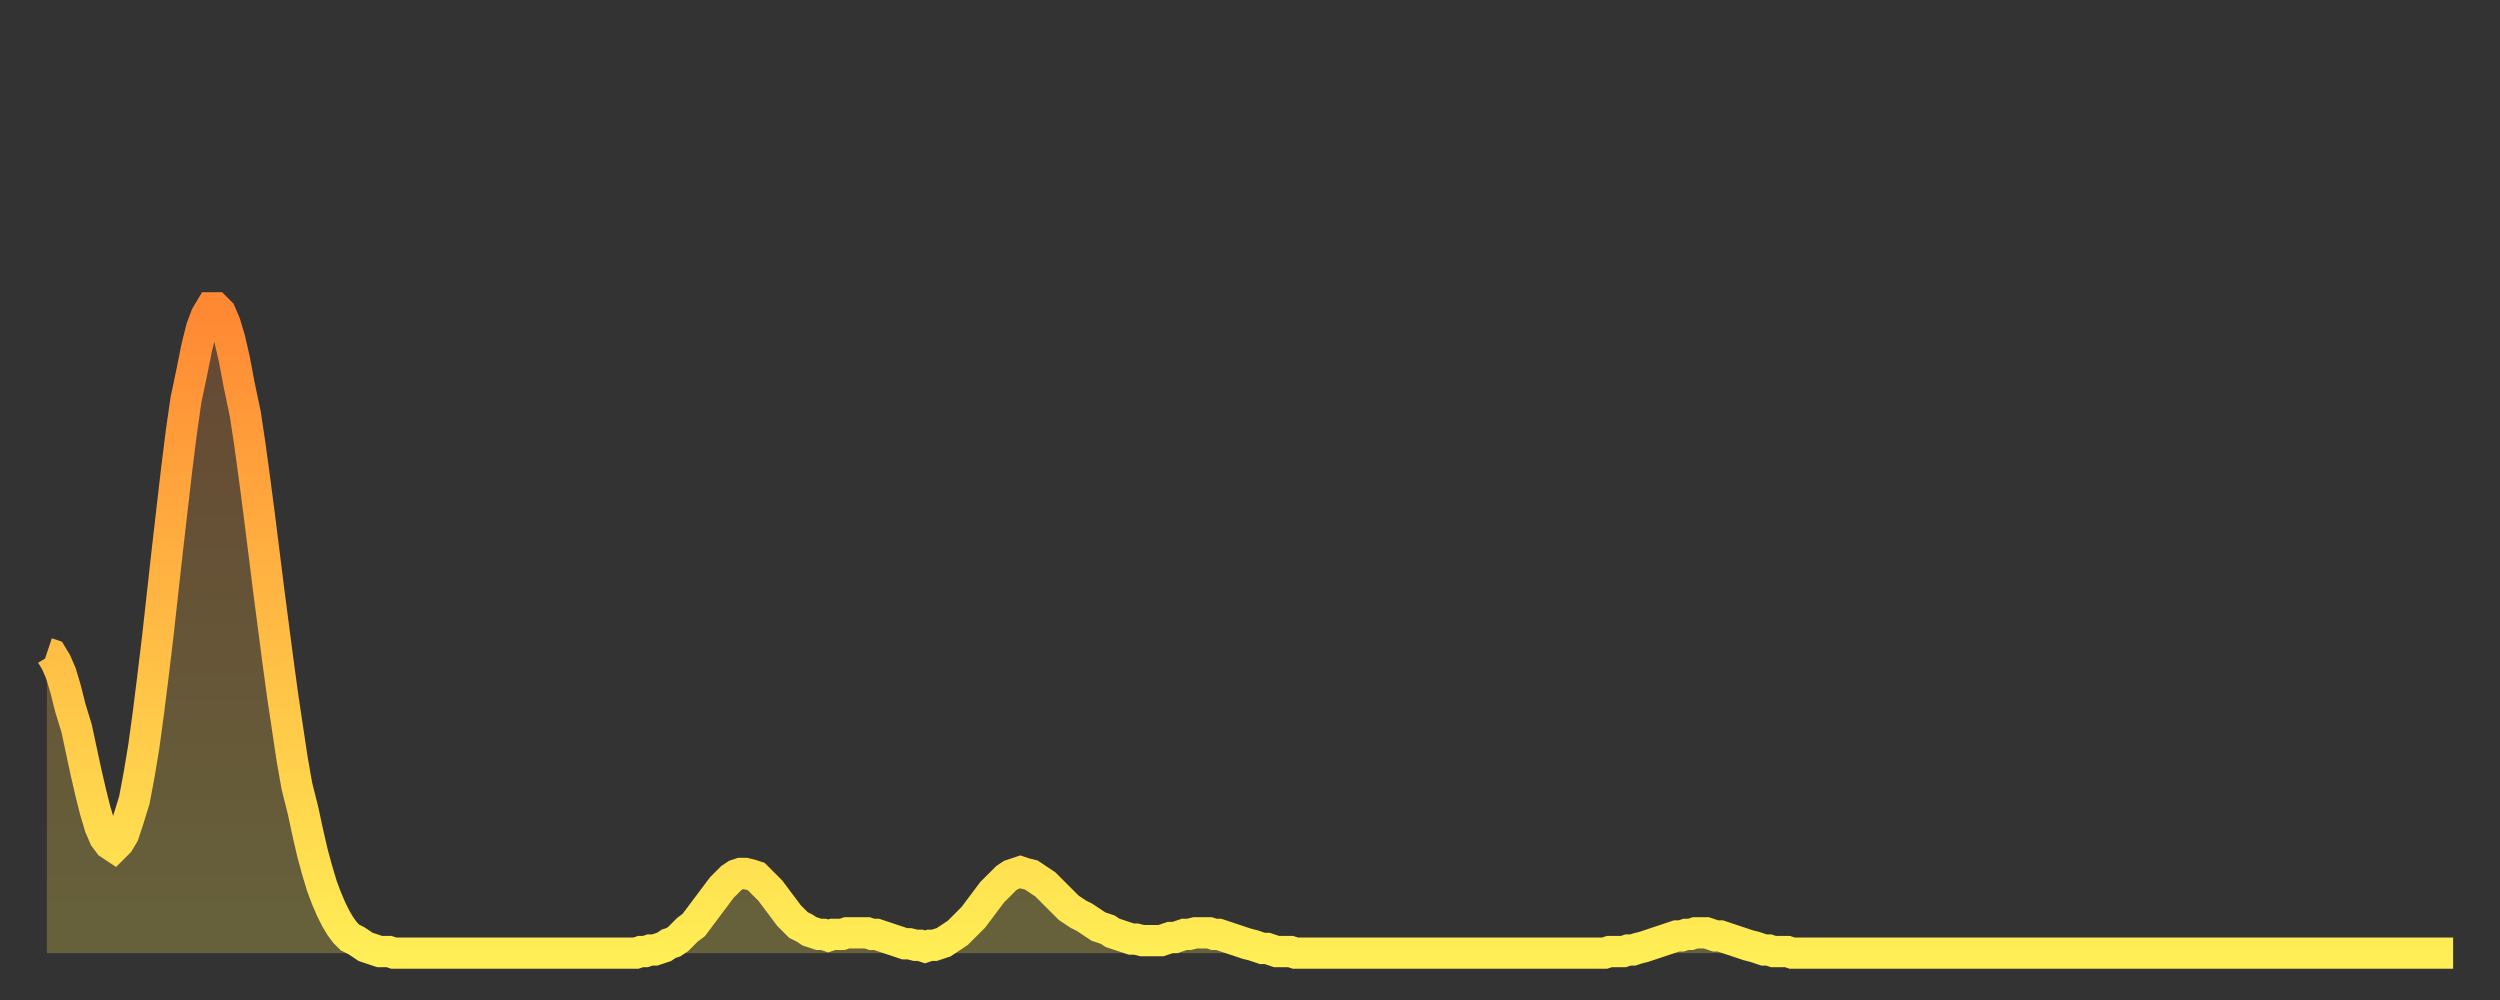 <?xml version="1.0" encoding="utf-8" ?>
<svg baseProfile="full" height="64" version="1.1" width="160" xmlns="http://www.w3.org/2000/svg" xmlns:ev="http://www.w3.org/2001/xml-events" xmlns:xlink="http://www.w3.org/1999/xlink"><rect width="100%" height="100%" fill="#333333" stroke="none"/><defs><linearGradient id="id9214" x1="0" x2="0" y1="0" y2="1"><stop offset="0%" stop-color="#ff8833" /><stop offset="50%" stop-color="#ffbb44" /><stop offset="100%" stop-color="#ffee55" /></linearGradient></defs><g transform="translate(3,3)"><g><path d="M 0.0 38.8 0.3 38.9 0.6 39.4 0.9 40.1 1.2 41.1 1.5 42.3 1.9 43.6 2.2 45.0 2.5 46.4 2.8 47.7 3.1 48.9 3.4 49.9 3.7 50.6 4.0 51.0 4.3 51.2 4.6 50.9 4.9 50.4 5.2 49.5 5.6 48.2 5.9 46.6 6.2 44.8 6.5 42.6 6.8 40.2 7.1 37.7 7.4 35.0 7.7 32.3 8.0 29.7 8.3 27.1 8.6 24.7 8.9 22.6 9.3 20.7 9.6 19.2 9.9 18.0 10.2 17.2 10.5 16.7 10.8 16.7 11.1 17.0 11.4 17.7 11.7 18.7 12.0 20.0 12.3 21.6 12.7 23.5 13.0 25.5 13.3 27.7 13.6 30.0 13.9 32.4 14.2 34.8 14.5 37.1 14.8 39.4 15.1 41.6 15.4 43.6 15.7 45.6 16.0 47.3 16.4 48.9 16.7 50.3 17.0 51.6 17.3 52.7 17.6 53.7 17.9 54.5 18.2 55.2 18.5 55.8 18.8 56.3 19.1 56.7 19.4 57.0 19.8 57.2 20.1 57.4 20.4 57.6 20.7 57.7 21.0 57.8 21.3 57.9 21.6 57.9 21.9 57.9 22.2 58.0 22.5 58.0 22.8 58.0 23.1 58.0 23.5 58.0 23.8 58.0 24.1 58.0 24.4 58.0 24.7 58.0 25.0 58.0 25.3 58.0 25.6 58.0 25.9 58.0 26.2 58.0 26.5 58.0 26.8 58.0 27.2 58.0 27.5 58.0 27.8 58.0 28.1 58.0 28.4 58.0 28.7 58.0 29.0 58.0 29.3 58.0 29.6 58.0 29.9 58.0 30.2 58.0 30.6 58.0 30.9 58.0 31.2 58.0 31.5 58.0 31.8 58.0 32.1 58.0 32.4 58.0 32.7 58.0 33.0 58.0 33.3 58.0 33.6 58.0 33.9 58.0 34.3 58.0 34.6 58.0 34.9 58.0 35.2 58.0 35.5 58.0 35.8 58.0 36.1 58.0 36.4 58.0 36.7 58.0 37.0 58.0 37.3 58.0 37.7 58.0 38.0 57.9 38.3 57.9 38.6 57.8 38.9 57.8 39.2 57.7 39.5 57.6 39.8 57.4 40.1 57.3 40.4 57.1 40.7 56.8 41.0 56.5 41.4 56.2 41.7 55.8 42.0 55.4 42.3 55.0 42.6 54.6 42.9 54.2 43.2 53.8 43.5 53.5 43.8 53.2 44.1 53.0 44.4 52.9 44.7 52.9 45.1 53.0 45.4 53.1 45.7 53.4 46.0 53.7 46.3 54.0 46.6 54.4 46.9 54.8 47.2 55.2 47.5 55.6 47.8 55.9 48.1 56.2 48.5 56.4 48.8 56.6 49.1 56.7 49.4 56.8 49.7 56.8 50.0 56.9 50.3 56.8 50.6 56.8 50.9 56.8 51.2 56.7 51.5 56.7 51.8 56.7 52.2 56.7 52.5 56.7 52.8 56.8 53.1 56.8 53.4 56.9 53.7 57.0 54.0 57.1 54.3 57.2 54.6 57.3 54.9 57.4 55.2 57.4 55.6 57.5 55.9 57.5 56.2 57.6 56.5 57.5 56.8 57.5 57.1 57.4 57.4 57.3 57.7 57.1 58.0 56.9 58.3 56.7 58.6 56.4 58.9 56.1 59.3 55.7 59.6 55.3 59.9 54.9 60.2 54.5 60.5 54.1 60.8 53.8 61.1 53.5 61.4 53.2 61.7 53.0 62.0 52.9 62.3 52.8 62.6 52.9 63.0 53.0 63.3 53.2 63.6 53.4 63.9 53.6 64.2 53.9 64.5 54.2 64.8 54.5 65.1 54.8 65.4 55.1 65.7 55.3 66.0 55.5 66.4 55.7 66.7 55.9 67.0 56.1 67.3 56.3 67.6 56.4 67.9 56.5 68.2 56.7 68.5 56.8 68.8 56.9 69.1 57.0 69.4 57.1 69.7 57.1 70.1 57.2 70.4 57.2 70.7 57.2 71.0 57.2 71.3 57.2 71.6 57.1 71.9 57.0 72.2 57.0 72.5 56.9 72.8 56.8 73.1 56.8 73.5 56.7 73.8 56.7 74.1 56.7 74.4 56.7 74.7 56.8 75.0 56.8 75.3 56.9 75.6 57.0 75.9 57.1 76.2 57.2 76.5 57.3 76.8 57.4 77.2 57.5 77.5 57.6 77.8 57.7 78.1 57.7 78.4 57.8 78.7 57.9 79.0 57.9 79.3 57.9 79.6 57.9 79.9 58.0 80.2 58.0 80.5 58.0 80.9 58.0 81.2 58.0 81.5 58.0 81.8 58.0 82.1 58.0 82.4 58.0 82.7 58.0 83.0 58.0 83.3 58.0 83.6 58.0 83.9 58.0 84.3 58.0 84.6 58.0 84.9 58.0 85.2 58.0 85.5 58.0 85.8 58.0 86.1 58.0 86.4 58.0 86.7 58.0 87.0 58.0 87.3 58.0 87.6 58.0 88.0 58.0 88.3 58.0 88.6 58.0 88.9 58.0 89.2 58.0 89.5 58.0 89.8 58.0 90.1 58.0 90.4 58.0 90.7 58.0 91.0 58.0 91.4 58.0 91.7 58.0 92.0 58.0 92.3 58.0 92.6 58.0 92.9 58.0 93.2 58.0 93.5 58.0 93.8 58.0 94.1 58.0 94.4 58.0 94.7 58.0 95.1 58.0 95.4 58.0 95.7 58.0 96.0 58.0 96.3 58.0 96.6 58.0 96.9 58.0 97.2 58.0 97.5 58.0 97.8 58.0 98.1 58.0 98.4 58.0 98.8 58.0 99.1 58.0 99.4 58.0 99.7 58.0 100.0 57.9 100.3 57.9 100.6 57.9 100.9 57.9 101.2 57.8 101.5 57.8 101.8 57.7 102.2 57.6 102.5 57.5 102.8 57.4 103.1 57.3 103.4 57.2 103.7 57.1 104.0 57.0 104.3 56.9 104.6 56.9 104.9 56.8 105.2 56.8 105.5 56.7 105.9 56.7 106.2 56.7 106.5 56.8 106.8 56.9 107.1 56.9 107.4 57.0 107.7 57.1 108.0 57.2 108.3 57.3 108.6 57.4 108.9 57.5 109.3 57.6 109.6 57.7 109.9 57.8 110.2 57.8 110.5 57.9 110.8 57.9 111.1 57.9 111.4 57.9 111.7 58.0 112.0 58.0 112.3 58.0 112.6 58.0 113.0 58.0 113.3 58.0 113.6 58.0 113.9 58.0 114.2 58.0 114.5 58.0 114.8 58.0 115.1 58.0 115.4 58.0 115.7 58.0 116.0 58.0 116.3 58.0 116.7 58.0 117.0 58.0 117.3 58.0 117.6 58.0 117.9 58.0 118.2 58.0 118.5 58.0 118.8 58.0 119.1 58.0 119.4 58.0 119.7 58.0 120.1 58.0 120.4 58.0 120.7 58.0 121.0 58.0 121.3 58.0 121.6 58.0 121.9 58.0 122.2 58.0 122.5 58.0 122.8 58.0 123.1 58.0 123.4 58.0 123.8 58.0 124.1 58.0 124.4 58.0 124.7 58.0 125.0 58.0 125.3 58.0 125.6 58.0 125.9 58.0 126.2 58.0 126.5 58.0 126.8 58.0 127.2 58.0 127.5 58.0 127.8 58.0 128.1 58.0 128.4 58.0 128.7 58.0 129.0 58.0 129.3 58.0 129.6 58.0 129.9 58.0 130.2 58.0 130.5 58.0 130.9 58.0 131.2 58.0 131.5 58.0 131.8 58.0 132.1 58.0 132.4 58.0 132.7 58.0 133.0 58.0 133.3 58.0 133.6 58.0 133.9 58.0 134.2 58.0 134.6 58.0 134.9 58.0 135.2 58.0 135.5 58.0 135.8 58.0 136.1 58.0 136.4 58.0 136.7 58.0 137.0 58.0 137.3 58.0 137.6 58.0 138.0 58.0 138.3 58.0 138.6 58.0 138.9 58.0 139.2 58.0 139.5 58.0 139.8 58.0 140.1 58.0 140.4 58.0 140.7 58.0 141.0 58.0 141.3 58.0 141.7 58.0 142.0 58.0 142.3 58.0 142.6 58.0 142.9 58.0 143.2 58.0 143.5 58.0 143.8 58.0 144.1 58.0 144.4 58.0 144.7 58.0 145.1 58.0 145.4 58.0 145.7 58.0 146.0 58.0 146.3 58.0 146.6 58.0 146.9 58.0 147.2 58.0 147.5 58.0 147.8 58.0 148.1 58.0 148.4 58.0 148.8 58.0 149.1 58.0 149.4 58.0 149.7 58.0 150.0 58.0 150.3 58.0 150.6 58.0 150.9 58.0 151.2 58.0 151.5 58.0 151.8 58.0 152.1 58.0 152.5 58.0 152.8 58.0 153.1 58.0 153.4 58.0 153.7 58.0 154.0 58.0" fill="none" id="graph-curve" opacity="1" stroke="url(#id9214)" stroke-width="2" /><path d="M 0 58 L 0.0 38.8 0.3 38.9 0.6 39.4 0.9 40.1 1.2 41.1 1.5 42.3 1.9 43.6 2.2 45.0 2.5 46.4 2.8 47.7 3.1 48.9 3.4 49.9 3.7 50.6 4.0 51.0 4.3 51.2 4.6 50.9 4.9 50.4 5.2 49.5 5.6 48.2 5.9 46.6 6.2 44.8 6.5 42.6 6.8 40.2 7.1 37.7 7.4 35.0 7.7 32.3 8.0 29.7 8.3 27.1 8.6 24.7 8.9 22.6 9.3 20.7 9.6 19.2 9.9 18.0 10.2 17.2 10.5 16.7 10.8 16.7 11.1 17.0 11.4 17.7 11.7 18.7 12.0 20.0 12.3 21.6 12.7 23.5 13.0 25.5 13.3 27.7 13.6 30.0 13.9 32.4 14.2 34.8 14.5 37.1 14.8 39.4 15.1 41.6 15.4 43.6 15.7 45.6 16.0 47.3 16.4 48.9 16.7 50.3 17.0 51.6 17.3 52.7 17.6 53.7 17.9 54.5 18.2 55.2 18.5 55.8 18.8 56.3 19.1 56.7 19.4 57.0 19.8 57.2 20.1 57.4 20.4 57.6 20.7 57.7 21.0 57.8 21.3 57.9 21.6 57.9 21.9 57.9 22.2 58.0 22.5 58.0 22.8 58.0 23.1 58.0 23.5 58.0 23.8 58.0 24.1 58.0 24.4 58.0 24.7 58.0 25.0 58.0 25.3 58.0 25.6 58.0 25.9 58.0 26.2 58.0 26.5 58.0 26.8 58.0 27.2 58.0 27.5 58.0 27.8 58.0 28.1 58.0 28.4 58.0 28.7 58.0 29.0 58.0 29.3 58.0 29.6 58.0 29.9 58.0 30.2 58.0 30.6 58.0 30.9 58.0 31.2 58.0 31.5 58.0 31.8 58.0 32.1 58.0 32.4 58.0 32.7 58.0 33.0 58.0 33.3 58.0 33.6 58.0 33.9 58.0 34.3 58.0 34.6 58.0 34.9 58.0 35.2 58.0 35.5 58.0 35.8 58.0 36.1 58.0 36.4 58.0 36.7 58.0 37.0 58.0 37.3 58.0 37.7 58.0 38.0 57.9 38.3 57.9 38.6 57.8 38.9 57.8 39.2 57.7 39.5 57.6 39.8 57.4 40.1 57.3 40.4 57.1 40.7 56.8 41.0 56.5 41.4 56.2 41.7 55.8 42.0 55.4 42.3 55.0 42.6 54.6 42.9 54.2 43.2 53.8 43.5 53.5 43.8 53.2 44.1 53.0 44.4 52.9 44.7 52.9 45.1 53.0 45.4 53.1 45.7 53.4 46.0 53.7 46.3 54.0 46.6 54.4 46.9 54.8 47.2 55.2 47.5 55.6 47.8 55.9 48.1 56.2 48.5 56.4 48.8 56.6 49.1 56.7 49.4 56.8 49.7 56.8 50.0 56.9 50.3 56.8 50.6 56.8 50.9 56.8 51.2 56.7 51.5 56.7 51.8 56.7 52.2 56.7 52.5 56.7 52.8 56.8 53.1 56.8 53.4 56.9 53.7 57.0 54.0 57.1 54.3 57.2 54.6 57.3 54.9 57.4 55.2 57.4 55.6 57.5 55.9 57.5 56.2 57.6 56.5 57.5 56.8 57.5 57.1 57.4 57.4 57.3 57.7 57.1 58.0 56.9 58.3 56.7 58.6 56.4 58.9 56.1 59.3 55.7 59.6 55.3 59.9 54.9 60.2 54.5 60.5 54.1 60.8 53.8 61.1 53.5 61.4 53.2 61.7 53.0 62.0 52.9 62.3 52.8 62.6 52.9 63.0 53.0 63.3 53.2 63.6 53.4 63.9 53.6 64.2 53.9 64.5 54.2 64.8 54.5 65.1 54.8 65.4 55.1 65.7 55.3 66.0 55.5 66.4 55.7 66.7 55.9 67.0 56.1 67.3 56.3 67.6 56.4 67.9 56.5 68.2 56.7 68.5 56.8 68.8 56.9 69.1 57.0 69.4 57.1 69.7 57.1 70.1 57.2 70.4 57.2 70.7 57.2 71.0 57.2 71.3 57.2 71.6 57.1 71.9 57.0 72.2 57.0 72.5 56.9 72.8 56.8 73.1 56.8 73.5 56.7 73.8 56.7 74.1 56.7 74.4 56.7 74.7 56.8 75.0 56.8 75.3 56.9 75.6 57.0 75.9 57.1 76.2 57.2 76.5 57.3 76.8 57.4 77.2 57.5 77.5 57.6 77.8 57.7 78.1 57.7 78.4 57.8 78.7 57.9 79.0 57.9 79.3 57.9 79.6 57.9 79.9 58.0 80.2 58.0 80.5 58.0 80.9 58.0 81.2 58.0 81.5 58.0 81.8 58.0 82.1 58.0 82.4 58.0 82.7 58.0 83.0 58.0 83.3 58.0 83.6 58.0 83.9 58.0 84.3 58.0 84.6 58.0 84.9 58.0 85.2 58.0 85.5 58.0 85.8 58.0 86.1 58.0 86.4 58.0 86.7 58.0 87.0 58.0 87.3 58.0 87.6 58.0 88.0 58.0 88.3 58.0 88.6 58.0 88.9 58.0 89.2 58.0 89.5 58.0 89.8 58.0 90.1 58.0 90.4 58.0 90.7 58.0 91.0 58.0 91.4 58.0 91.7 58.0 92.0 58.0 92.3 58.0 92.6 58.0 92.9 58.0 93.2 58.0 93.5 58.0 93.8 58.0 94.1 58.0 94.4 58.0 94.7 58.0 95.1 58.0 95.4 58.0 95.7 58.0 96.0 58.0 96.3 58.0 96.6 58.0 96.9 58.0 97.2 58.0 97.5 58.0 97.8 58.0 98.1 58.0 98.4 58.0 98.8 58.0 99.1 58.0 99.4 58.0 99.7 58.0 100.0 57.9 100.3 57.9 100.6 57.9 100.9 57.9 101.2 57.8 101.5 57.8 101.8 57.7 102.2 57.6 102.5 57.5 102.8 57.4 103.1 57.3 103.4 57.2 103.7 57.1 104.0 57.0 104.3 56.9 104.6 56.9 104.9 56.8 105.2 56.8 105.5 56.7 105.9 56.7 106.2 56.7 106.5 56.8 106.8 56.9 107.1 56.9 107.4 57.0 107.7 57.1 108.0 57.2 108.3 57.3 108.6 57.4 108.9 57.5 109.3 57.6 109.6 57.7 109.9 57.8 110.2 57.8 110.5 57.9 110.8 57.9 111.1 57.9 111.4 57.9 111.7 58.0 112.0 58.0 112.3 58.0 112.6 58.0 113.0 58.0 113.3 58.0 113.6 58.0 113.9 58.0 114.2 58.0 114.5 58.0 114.8 58.0 115.1 58.0 115.4 58.0 115.7 58.0 116.0 58.0 116.3 58.0 116.7 58.0 117.0 58.0 117.3 58.0 117.6 58.0 117.9 58.0 118.2 58.0 118.5 58.0 118.8 58.0 119.1 58.0 119.4 58.0 119.7 58.0 120.1 58.0 120.4 58.0 120.7 58.0 121.0 58.0 121.3 58.0 121.6 58.0 121.9 58.0 122.2 58.0 122.5 58.0 122.8 58.0 123.1 58.0 123.4 58.0 123.8 58.0 124.1 58.0 124.4 58.0 124.7 58.0 125.0 58.0 125.3 58.0 125.6 58.0 125.9 58.0 126.2 58.0 126.5 58.0 126.8 58.0 127.2 58.0 127.5 58.0 127.8 58.0 128.1 58.0 128.4 58.0 128.7 58.0 129.0 58.0 129.3 58.0 129.6 58.0 129.9 58.0 130.2 58.0 130.5 58.0 130.9 58.0 131.2 58.0 131.5 58.0 131.8 58.0 132.1 58.0 132.4 58.0 132.7 58.0 133.0 58.0 133.3 58.0 133.6 58.0 133.9 58.0 134.2 58.0 134.6 58.0 134.9 58.0 135.2 58.0 135.5 58.0 135.8 58.0 136.1 58.0 136.4 58.0 136.7 58.0 137.0 58.0 137.3 58.0 137.6 58.0 138.0 58.0 138.3 58.0 138.6 58.0 138.9 58.0 139.2 58.0 139.5 58.0 139.8 58.0 140.1 58.0 140.4 58.0 140.7 58.0 141.0 58.0 141.3 58.0 141.7 58.0 142.0 58.0 142.3 58.0 142.6 58.0 142.9 58.0 143.2 58.0 143.5 58.0 143.8 58.0 144.1 58.0 144.4 58.0 144.7 58.0 145.1 58.0 145.4 58.0 145.7 58.0 146.0 58.0 146.3 58.0 146.6 58.0 146.9 58.0 147.2 58.0 147.5 58.0 147.8 58.0 148.1 58.0 148.4 58.0 148.8 58.0 149.1 58.0 149.4 58.0 149.7 58.0 150.0 58.0 150.3 58.0 150.6 58.0 150.9 58.0 151.2 58.0 151.5 58.0 151.8 58.0 152.1 58.0 152.5 58.0 152.8 58.0 153.1 58.0 153.4 58.0 153.7 58.0 154.0 58.0 154 58" fill="url(#id9214)" fill-opacity=".25" id="graph-shadow" /></g></g></svg>